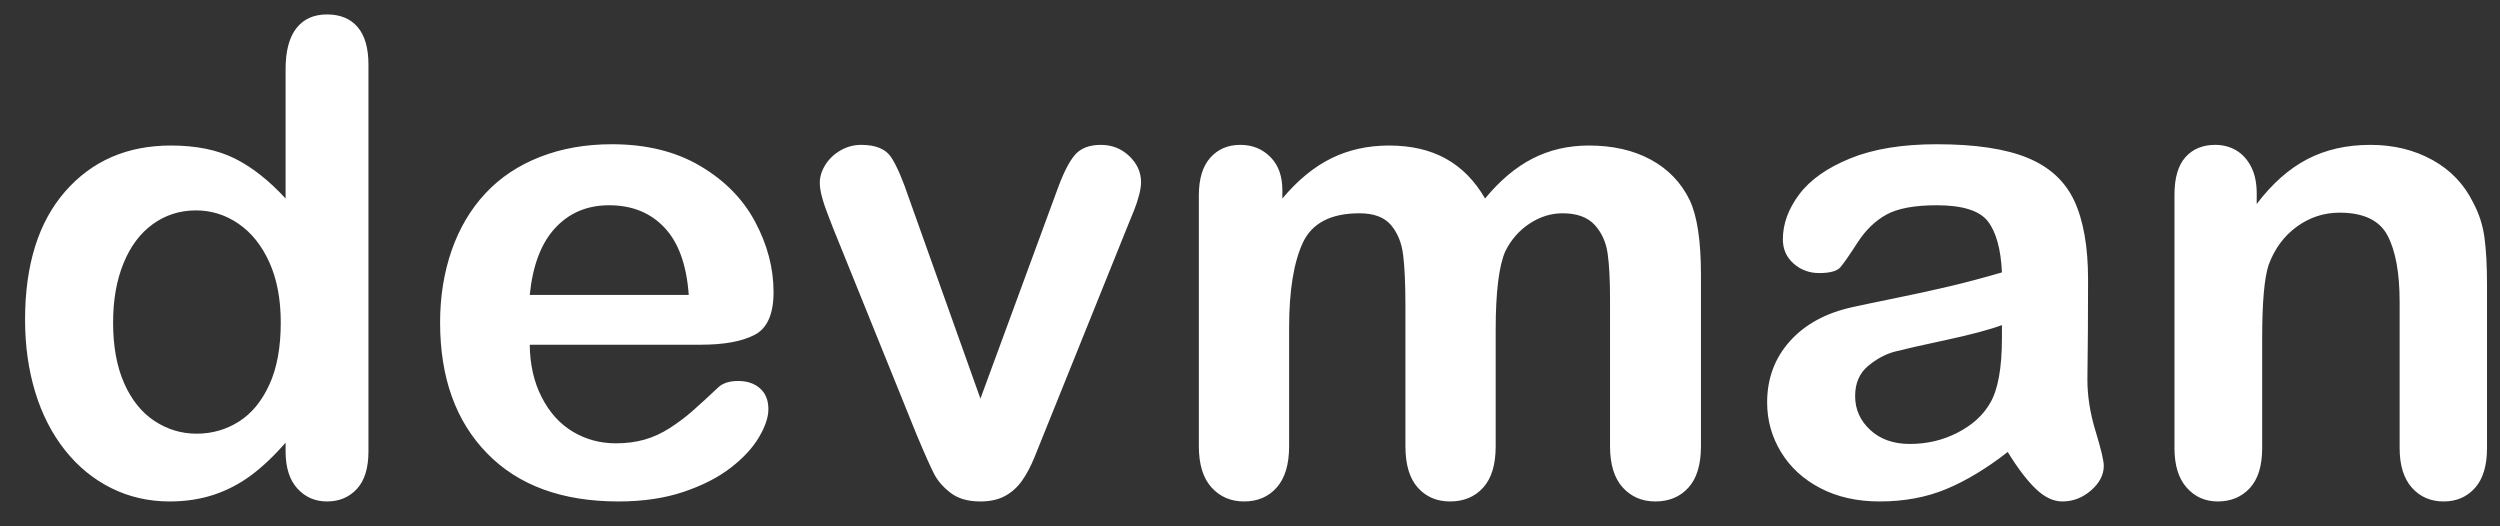 <?xml version="1.0" encoding="UTF-8"?> <svg xmlns="http://www.w3.org/2000/svg" xmlns:xlink="http://www.w3.org/1999/xlink" width="76px" height="16px" viewBox="0 0 76 16"><rect x="0" y="0" width="76" height="16" fill="#333333" stroke="none"/> <!-- Generator: Sketch 41 (35326) - http://www.bohemiancoding.com/sketch --> <title>devman</title> <desc>Created with Sketch.</desc> <defs></defs> <g id="System" stroke="none" stroke-width="1" fill="none" fill-rule="evenodd"> <g id="desktop" transform="translate(-66, -44)" fill="#FFFFFF"> <g id="Group-17" transform="translate(30, 35)"> <g id="Group-16" transform="translate(0, 5)"> <path d="M44.682,17.721 L44.682,17.457 C44.324,17.867 43.97,18.201 43.622,18.458 C43.274,18.715 42.896,18.91 42.489,19.044 C42.082,19.177 41.638,19.244 41.156,19.244 C40.518,19.244 39.927,19.109 39.384,18.839 C38.84,18.569 38.37,18.183 37.973,17.682 C37.576,17.18 37.274,16.591 37.069,15.914 C36.864,15.237 36.762,14.505 36.762,13.717 C36.762,12.05 37.169,10.751 37.982,9.82 C38.796,8.889 39.867,8.424 41.195,8.424 C41.964,8.424 42.611,8.556 43.139,8.819 C43.666,9.083 44.18,9.488 44.682,10.035 L44.682,6.1 C44.682,5.553 44.791,5.139 45.009,4.859 C45.227,4.579 45.538,4.439 45.941,4.439 C46.345,4.439 46.656,4.568 46.874,4.825 C47.092,5.082 47.201,5.462 47.201,5.963 L47.201,17.721 C47.201,18.229 47.084,18.609 46.85,18.863 C46.615,19.117 46.313,19.244 45.941,19.244 C45.577,19.244 45.276,19.112 45.038,18.849 C44.8,18.585 44.682,18.209 44.682,17.721 Z M39.438,13.805 C39.438,14.527 39.55,15.143 39.774,15.65 C39.999,16.158 40.307,16.541 40.697,16.798 C41.088,17.055 41.514,17.184 41.977,17.184 C42.445,17.184 42.873,17.062 43.261,16.817 C43.648,16.573 43.957,16.199 44.188,15.694 C44.42,15.19 44.535,14.56 44.535,13.805 C44.535,13.095 44.42,12.485 44.188,11.974 C43.957,11.463 43.645,11.072 43.251,10.802 C42.857,10.532 42.426,10.396 41.957,10.396 C41.469,10.396 41.033,10.535 40.648,10.812 C40.264,11.088 39.966,11.485 39.755,12.003 C39.543,12.521 39.438,13.121 39.438,13.805 Z M57.318,14.479 L52.104,14.479 C52.11,15.084 52.232,15.618 52.47,16.08 C52.707,16.542 53.023,16.891 53.417,17.125 C53.811,17.359 54.245,17.477 54.721,17.477 C55.04,17.477 55.331,17.439 55.595,17.364 C55.858,17.289 56.114,17.172 56.361,17.013 C56.609,16.853 56.837,16.682 57.045,16.5 C57.253,16.318 57.523,16.07 57.855,15.758 C57.992,15.641 58.187,15.582 58.441,15.582 C58.715,15.582 58.936,15.657 59.105,15.807 C59.275,15.956 59.359,16.168 59.359,16.441 C59.359,16.682 59.265,16.964 59.076,17.286 C58.887,17.608 58.603,17.918 58.222,18.214 C57.841,18.51 57.362,18.756 56.786,18.951 C56.21,19.146 55.548,19.244 54.799,19.244 C53.087,19.244 51.755,18.756 50.805,17.779 C49.854,16.803 49.379,15.478 49.379,13.805 C49.379,13.017 49.496,12.286 49.73,11.612 C49.965,10.938 50.307,10.361 50.756,9.879 C51.205,9.397 51.758,9.028 52.416,8.771 C53.074,8.513 53.803,8.385 54.604,8.385 C55.645,8.385 56.539,8.604 57.284,9.044 C58.03,9.483 58.588,10.051 58.959,10.748 C59.33,11.445 59.516,12.154 59.516,12.877 C59.516,13.548 59.324,13.982 58.939,14.181 C58.555,14.379 58.015,14.479 57.318,14.479 Z M52.104,12.965 L56.938,12.965 C56.872,12.053 56.627,11.371 56.2,10.919 C55.774,10.466 55.212,10.24 54.516,10.24 C53.852,10.24 53.306,10.47 52.88,10.929 C52.453,11.388 52.195,12.066 52.104,12.965 Z M63.646,10.064 L65.805,16.119 L68.129,9.801 C68.311,9.293 68.49,8.933 68.666,8.722 C68.842,8.51 69.109,8.404 69.467,8.404 C69.805,8.404 70.093,8.518 70.331,8.746 C70.569,8.974 70.688,9.238 70.688,9.537 C70.688,9.654 70.666,9.791 70.624,9.947 C70.582,10.104 70.533,10.25 70.478,10.387 C70.422,10.523 70.359,10.68 70.287,10.855 L67.729,17.203 C67.657,17.385 67.564,17.617 67.45,17.896 C67.336,18.176 67.209,18.416 67.069,18.614 C66.929,18.813 66.757,18.967 66.552,19.078 C66.347,19.189 66.098,19.244 65.805,19.244 C65.427,19.244 65.126,19.158 64.901,18.985 C64.677,18.813 64.511,18.624 64.403,18.419 C64.296,18.214 64.115,17.809 63.861,17.203 L61.322,10.924 C61.264,10.768 61.203,10.611 61.142,10.455 C61.08,10.299 61.028,10.139 60.985,9.977 C60.943,9.814 60.922,9.674 60.922,9.557 C60.922,9.374 60.977,9.194 61.088,9.015 C61.199,8.836 61.352,8.689 61.547,8.575 C61.742,8.461 61.954,8.404 62.182,8.404 C62.624,8.404 62.929,8.531 63.095,8.785 C63.261,9.039 63.445,9.465 63.646,10.064 Z M81.469,14.02 L81.469,17.564 C81.469,18.124 81.342,18.544 81.088,18.824 C80.834,19.104 80.499,19.244 80.082,19.244 C79.678,19.244 79.351,19.104 79.101,18.824 C78.85,18.544 78.725,18.124 78.725,17.564 L78.725,13.316 C78.725,12.646 78.702,12.125 78.656,11.754 C78.611,11.383 78.487,11.078 78.285,10.841 C78.083,10.603 77.764,10.484 77.328,10.484 C76.456,10.484 75.881,10.784 75.604,11.383 C75.328,11.982 75.189,12.841 75.189,13.961 L75.189,17.564 C75.189,18.118 75.064,18.536 74.813,18.819 C74.563,19.103 74.232,19.244 73.822,19.244 C73.419,19.244 73.088,19.103 72.831,18.819 C72.574,18.536 72.445,18.118 72.445,17.564 L72.445,9.938 C72.445,9.436 72.561,9.055 72.792,8.795 C73.023,8.535 73.327,8.404 73.705,8.404 C74.07,8.404 74.374,8.526 74.618,8.771 C74.862,9.015 74.984,9.352 74.984,9.781 L74.984,10.035 C75.447,9.482 75.941,9.075 76.469,8.814 C76.996,8.554 77.582,8.424 78.227,8.424 C78.897,8.424 79.473,8.557 79.955,8.824 C80.437,9.091 80.834,9.495 81.146,10.035 C81.596,9.488 82.077,9.083 82.592,8.819 C83.106,8.556 83.676,8.424 84.301,8.424 C85.03,8.424 85.658,8.567 86.186,8.854 C86.713,9.14 87.107,9.55 87.367,10.084 C87.595,10.566 87.709,11.324 87.709,12.359 L87.709,17.564 C87.709,18.124 87.582,18.544 87.328,18.824 C87.074,19.104 86.739,19.244 86.322,19.244 C85.919,19.244 85.588,19.103 85.331,18.819 C85.074,18.536 84.945,18.118 84.945,17.564 L84.945,13.082 C84.945,12.509 84.921,12.05 84.872,11.705 C84.823,11.36 84.691,11.07 84.477,10.836 C84.262,10.602 83.936,10.484 83.5,10.484 C83.148,10.484 82.815,10.589 82.499,10.797 C82.183,11.005 81.938,11.285 81.762,11.637 C81.566,12.086 81.469,12.88 81.469,14.02 Z M97.035,17.74 C96.391,18.242 95.767,18.618 95.165,18.868 C94.563,19.119 93.887,19.244 93.139,19.244 C92.455,19.244 91.854,19.109 91.337,18.839 C90.819,18.569 90.421,18.202 90.141,17.74 C89.861,17.278 89.721,16.777 89.721,16.236 C89.721,15.507 89.952,14.885 90.414,14.371 C90.876,13.857 91.511,13.512 92.318,13.336 C92.488,13.297 92.908,13.209 93.578,13.072 C94.249,12.936 94.823,12.81 95.302,12.696 C95.78,12.582 96.299,12.444 96.859,12.281 C96.827,11.578 96.685,11.062 96.435,10.733 C96.184,10.405 95.665,10.24 94.877,10.24 C94.2,10.24 93.69,10.335 93.349,10.523 C93.007,10.712 92.714,10.995 92.47,11.373 C92.226,11.751 92.053,12 91.952,12.12 C91.851,12.241 91.635,12.301 91.303,12.301 C91.003,12.301 90.744,12.205 90.526,12.013 C90.308,11.821 90.199,11.575 90.199,11.275 C90.199,10.807 90.365,10.351 90.697,9.908 C91.029,9.465 91.547,9.101 92.25,8.814 C92.953,8.528 93.829,8.385 94.877,8.385 C96.049,8.385 96.97,8.523 97.641,8.8 C98.311,9.076 98.785,9.514 99.062,10.113 C99.338,10.712 99.477,11.507 99.477,12.496 C99.477,13.121 99.475,13.652 99.472,14.088 C99.468,14.524 99.464,15.009 99.457,15.543 C99.457,16.044 99.54,16.567 99.706,17.11 C99.872,17.654 99.955,18.004 99.955,18.16 C99.955,18.434 99.826,18.683 99.569,18.907 C99.312,19.132 99.021,19.244 98.695,19.244 C98.422,19.244 98.152,19.116 97.885,18.858 C97.618,18.601 97.335,18.229 97.035,17.74 Z M96.859,13.883 C96.469,14.026 95.901,14.177 95.155,14.337 C94.41,14.496 93.894,14.614 93.607,14.688 C93.321,14.763 93.048,14.91 92.787,15.128 C92.527,15.346 92.396,15.65 92.396,16.041 C92.396,16.445 92.549,16.788 92.855,17.071 C93.161,17.354 93.562,17.496 94.057,17.496 C94.584,17.496 95.071,17.381 95.517,17.149 C95.963,16.918 96.29,16.62 96.498,16.256 C96.739,15.852 96.859,15.188 96.859,14.264 L96.859,13.883 Z M104.604,9.879 L104.604,10.201 C105.072,9.583 105.585,9.129 106.142,8.839 C106.698,8.549 107.338,8.404 108.061,8.404 C108.764,8.404 109.392,8.557 109.945,8.863 C110.499,9.169 110.912,9.602 111.186,10.162 C111.361,10.488 111.475,10.839 111.527,11.217 C111.579,11.594 111.605,12.076 111.605,12.662 L111.605,17.623 C111.605,18.157 111.483,18.561 111.239,18.834 C110.995,19.107 110.678,19.244 110.287,19.244 C109.89,19.244 109.568,19.104 109.32,18.824 C109.073,18.544 108.949,18.144 108.949,17.623 L108.949,13.18 C108.949,12.301 108.827,11.629 108.583,11.163 C108.339,10.698 107.852,10.465 107.123,10.465 C106.648,10.465 106.215,10.606 105.824,10.89 C105.434,11.173 105.147,11.562 104.965,12.057 C104.835,12.454 104.77,13.196 104.77,14.283 L104.77,17.623 C104.77,18.163 104.644,18.569 104.394,18.839 C104.143,19.109 103.819,19.244 103.422,19.244 C103.038,19.244 102.722,19.104 102.475,18.824 C102.227,18.544 102.104,18.144 102.104,17.623 L102.104,9.918 C102.104,9.41 102.214,9.031 102.436,8.78 C102.657,8.53 102.96,8.404 103.344,8.404 C103.578,8.404 103.79,8.46 103.979,8.57 C104.167,8.681 104.319,8.847 104.433,9.068 C104.547,9.29 104.604,9.56 104.604,9.879 Z" id="devman"></path> </g> </g> </g> </g> </svg> 